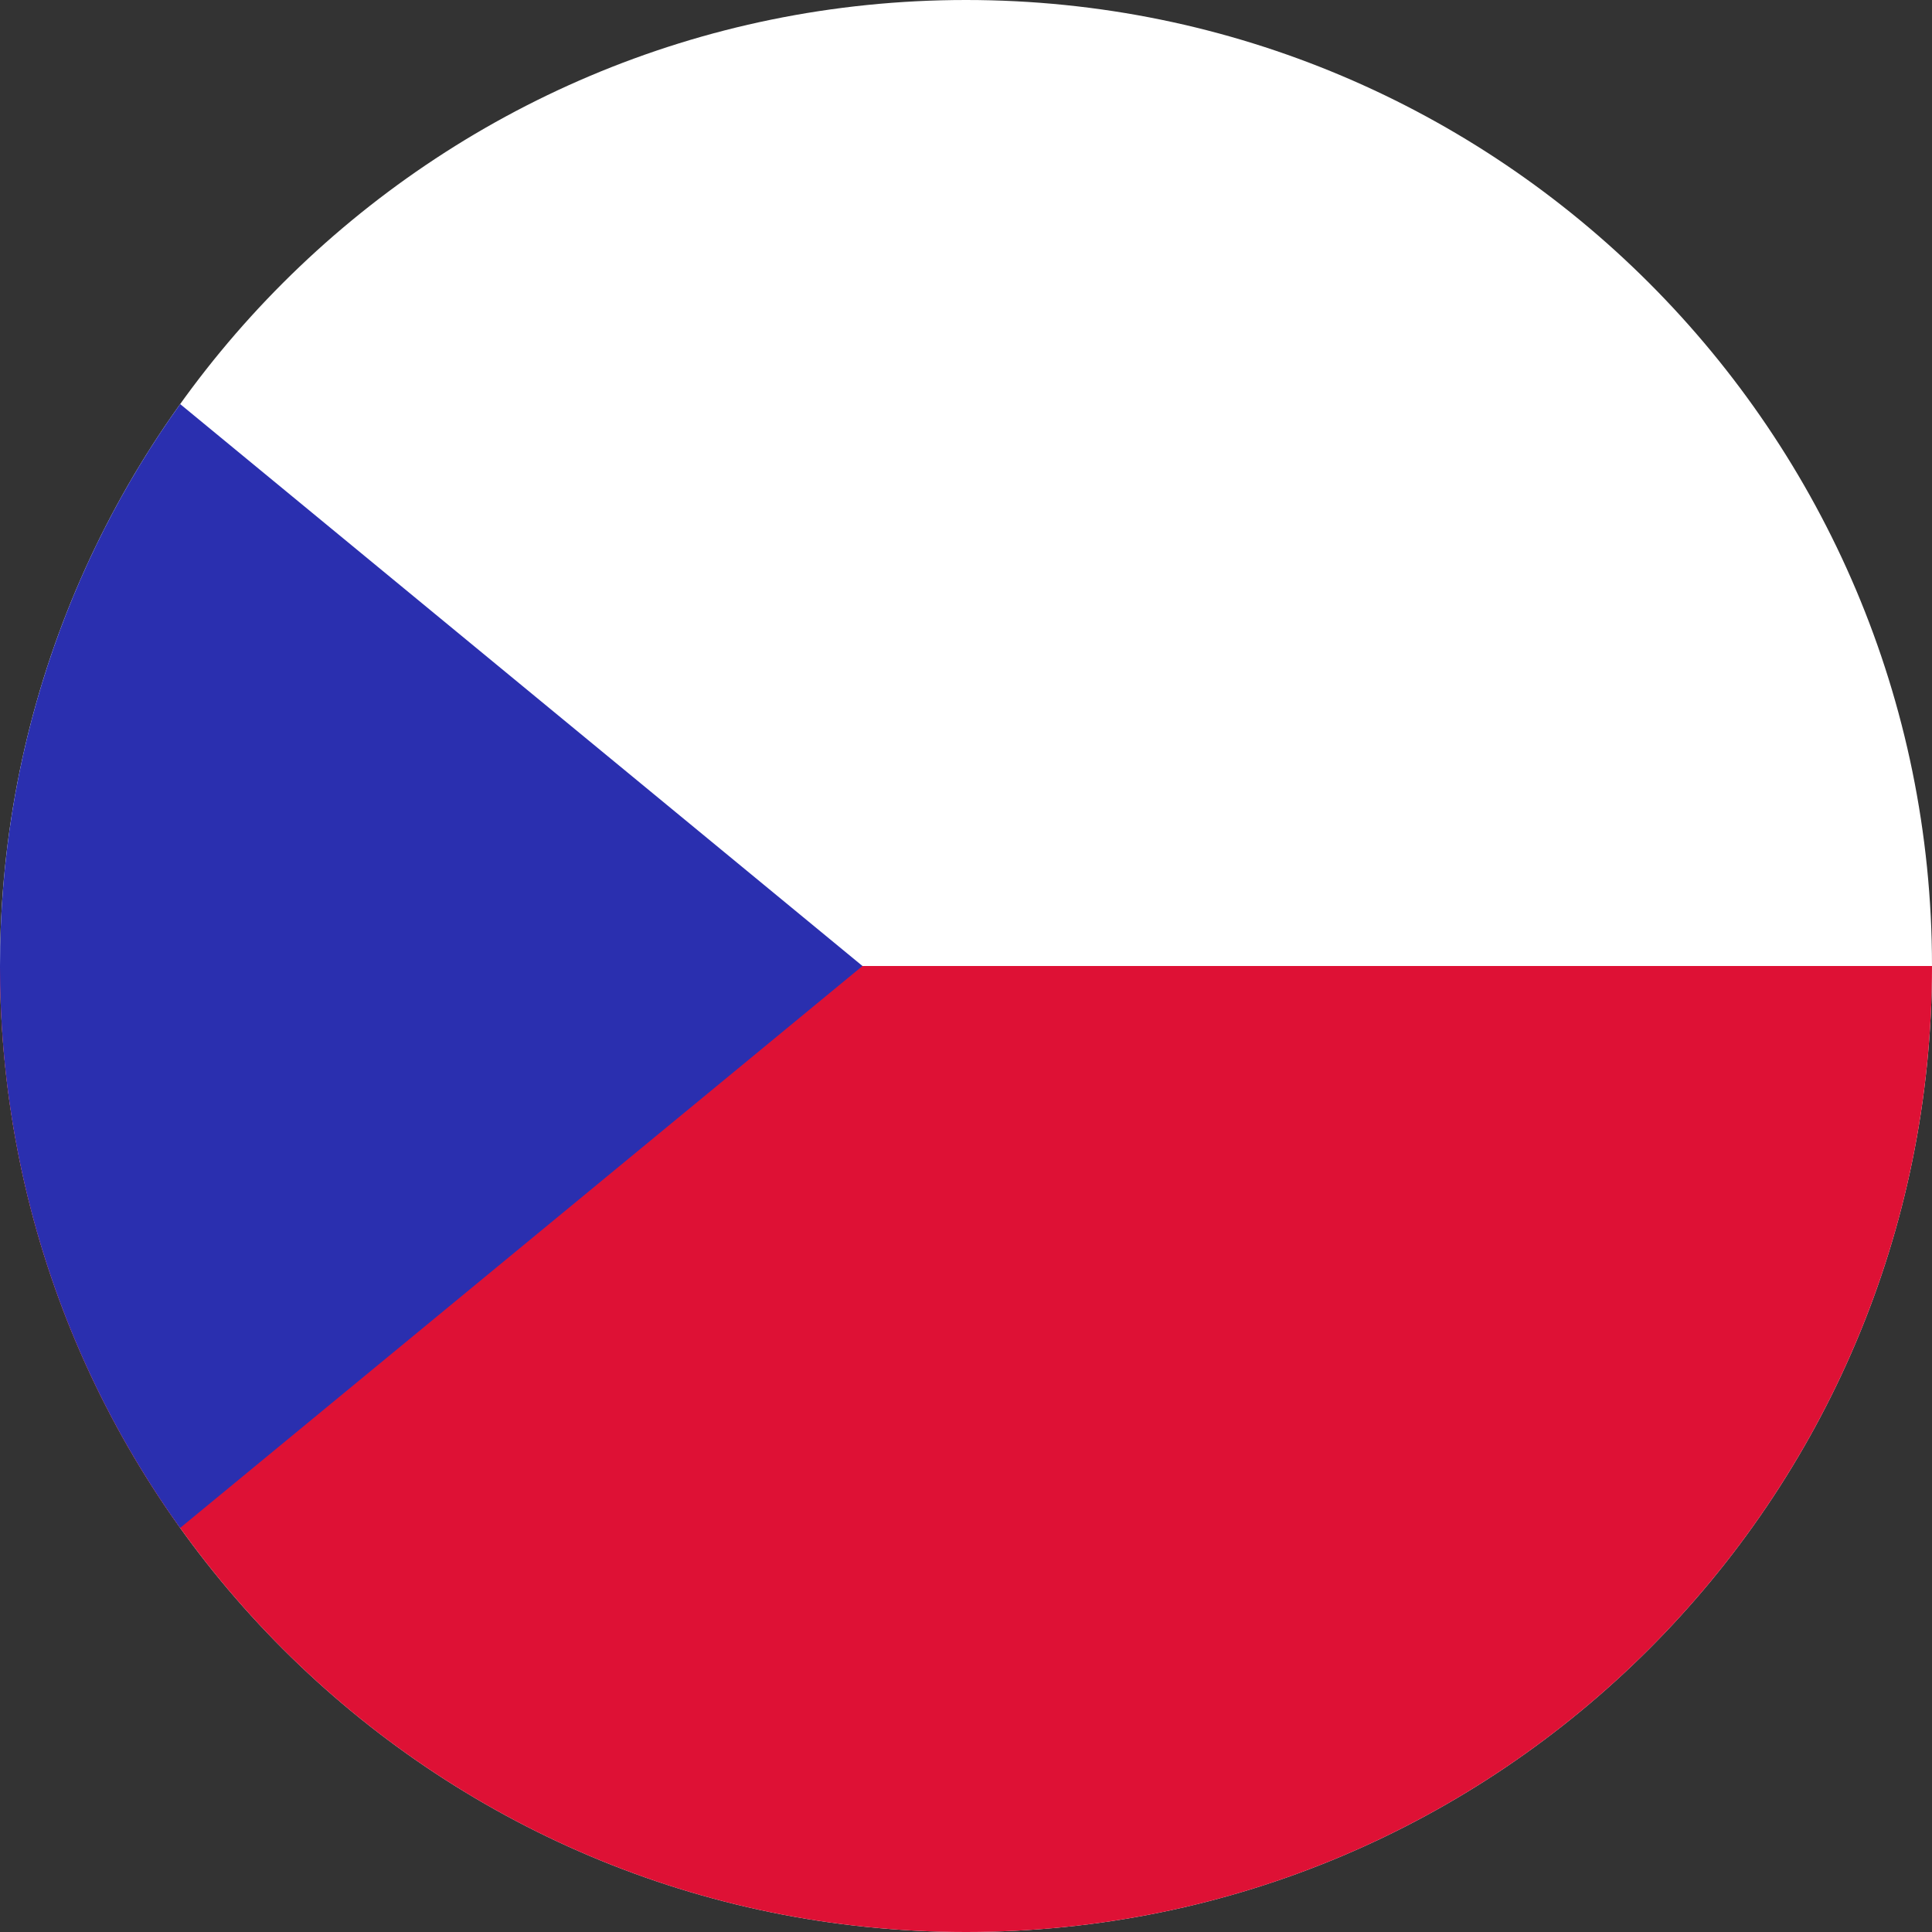 <svg width="52" height="52" viewBox="0 0 52 52" fill="none" xmlns="http://www.w3.org/2000/svg">
<rect x="0" y="0" width="52" height="52" fill="#333333" stroke="none"/>
<g clip-path="url(#clip0_7120_51126)">
<path fill-rule="evenodd" clip-rule="evenodd" d="M26 0C40.359 0 52 11.641 52 26C52 40.359 40.359 52 26 52C11.641 52 0 40.359 0 26C0 11.641 11.641 0 26 0Z" fill="white"/>
<path fill-rule="evenodd" clip-rule="evenodd" d="M25.99 52C11.635 51.995 0 40.356 0 26H52C52 40.356 40.365 51.995 26.01 52C26.006 52 26.003 52 26 52C25.997 52 25.994 52 25.99 52Z" fill="#DE1135"/>
<path fill-rule="evenodd" clip-rule="evenodd" d="M4.849 41.124C1.797 36.863 0 31.642 0 26C0 20.359 1.797 15.137 4.849 10.876L23.214 26L4.849 41.124Z" fill="#2A2FAF"/>
</g>
<defs>
<clipPath id="clip0_7120_51126">
<rect width="52" height="52" fill="white"/>
</clipPath>
</defs>
</svg>
